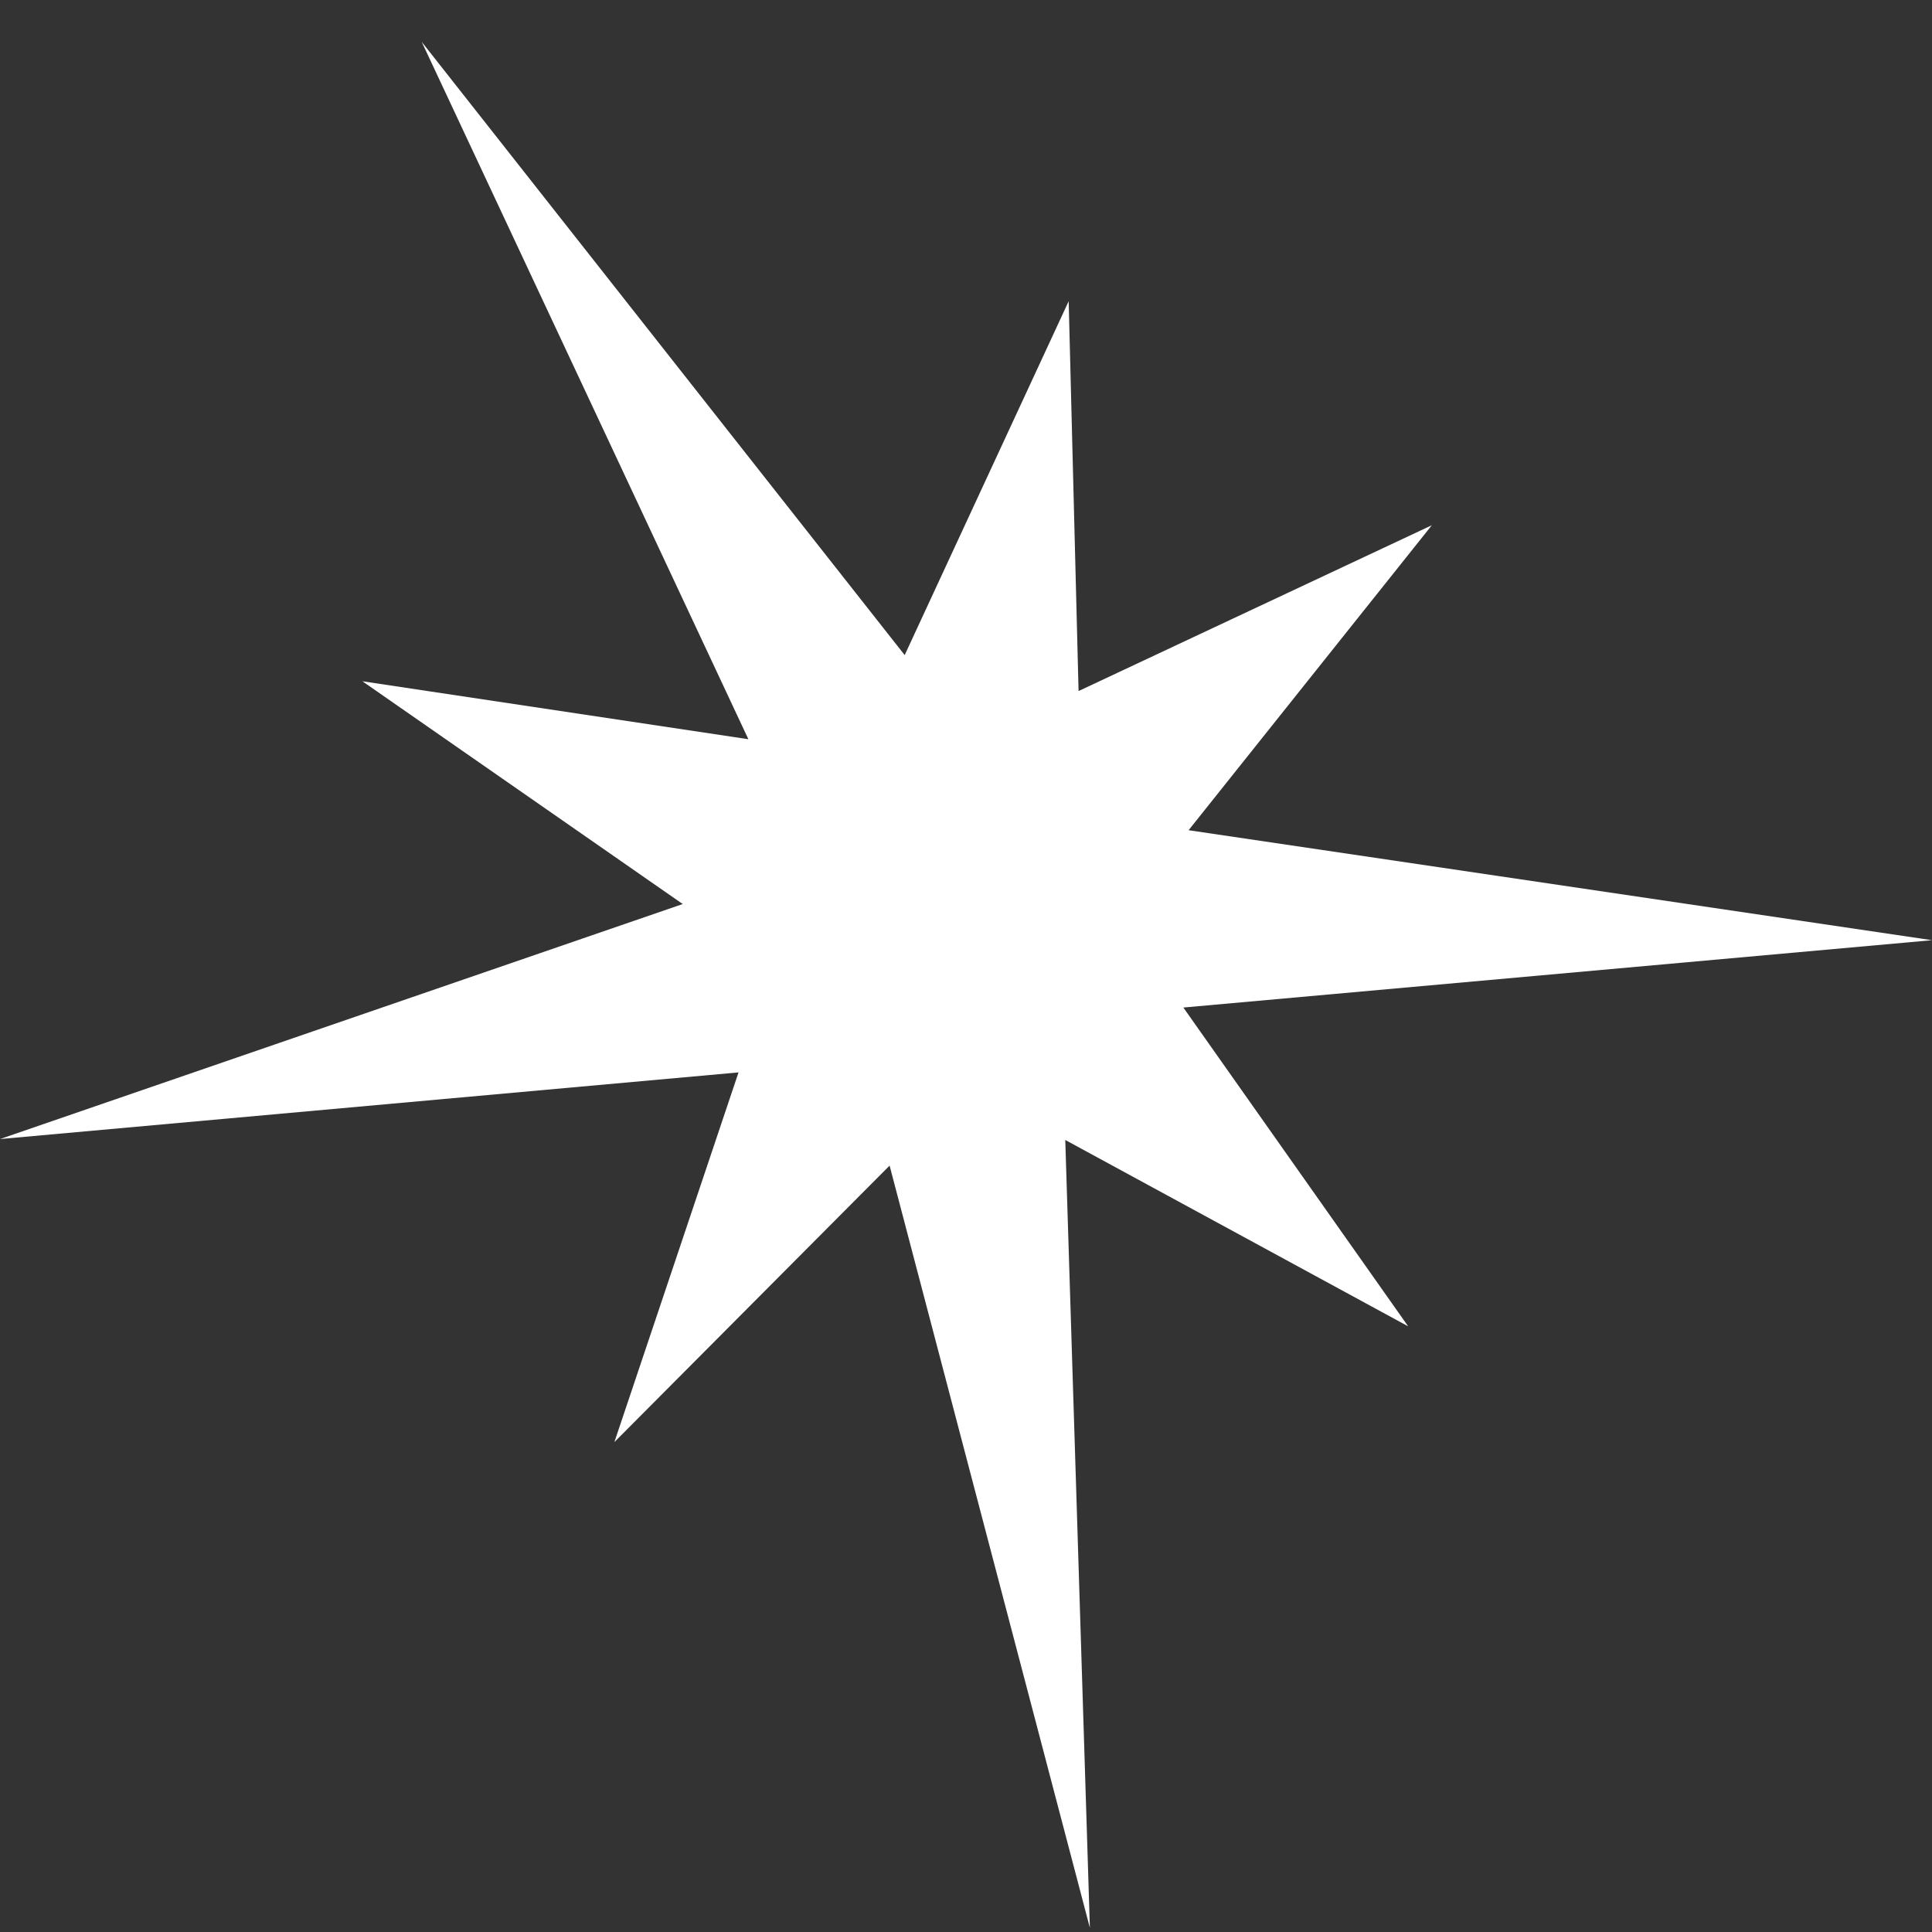 <?xml version="1.0" encoding="UTF-8"?> <svg xmlns="http://www.w3.org/2000/svg" width="42" height="42" viewBox="0 0 42 42" fill="none"><rect x="0" y="0" width="42" height="42" fill="#333333" stroke="none"/><path d="M30.612 28.833L23.158 24.782L23.693 41.909L19.339 25.339L13.356 31.35L16.055 23.313L0 24.762L14.842 19.653L7.878 14.81L16.269 16.07L9.167 0.909L19.667 14.241L23.232 6.548L23.447 15.023L31.127 11.418L25.839 18.048L42 20.439L25.725 21.903L30.612 28.833Z" fill="white"></path></svg> 